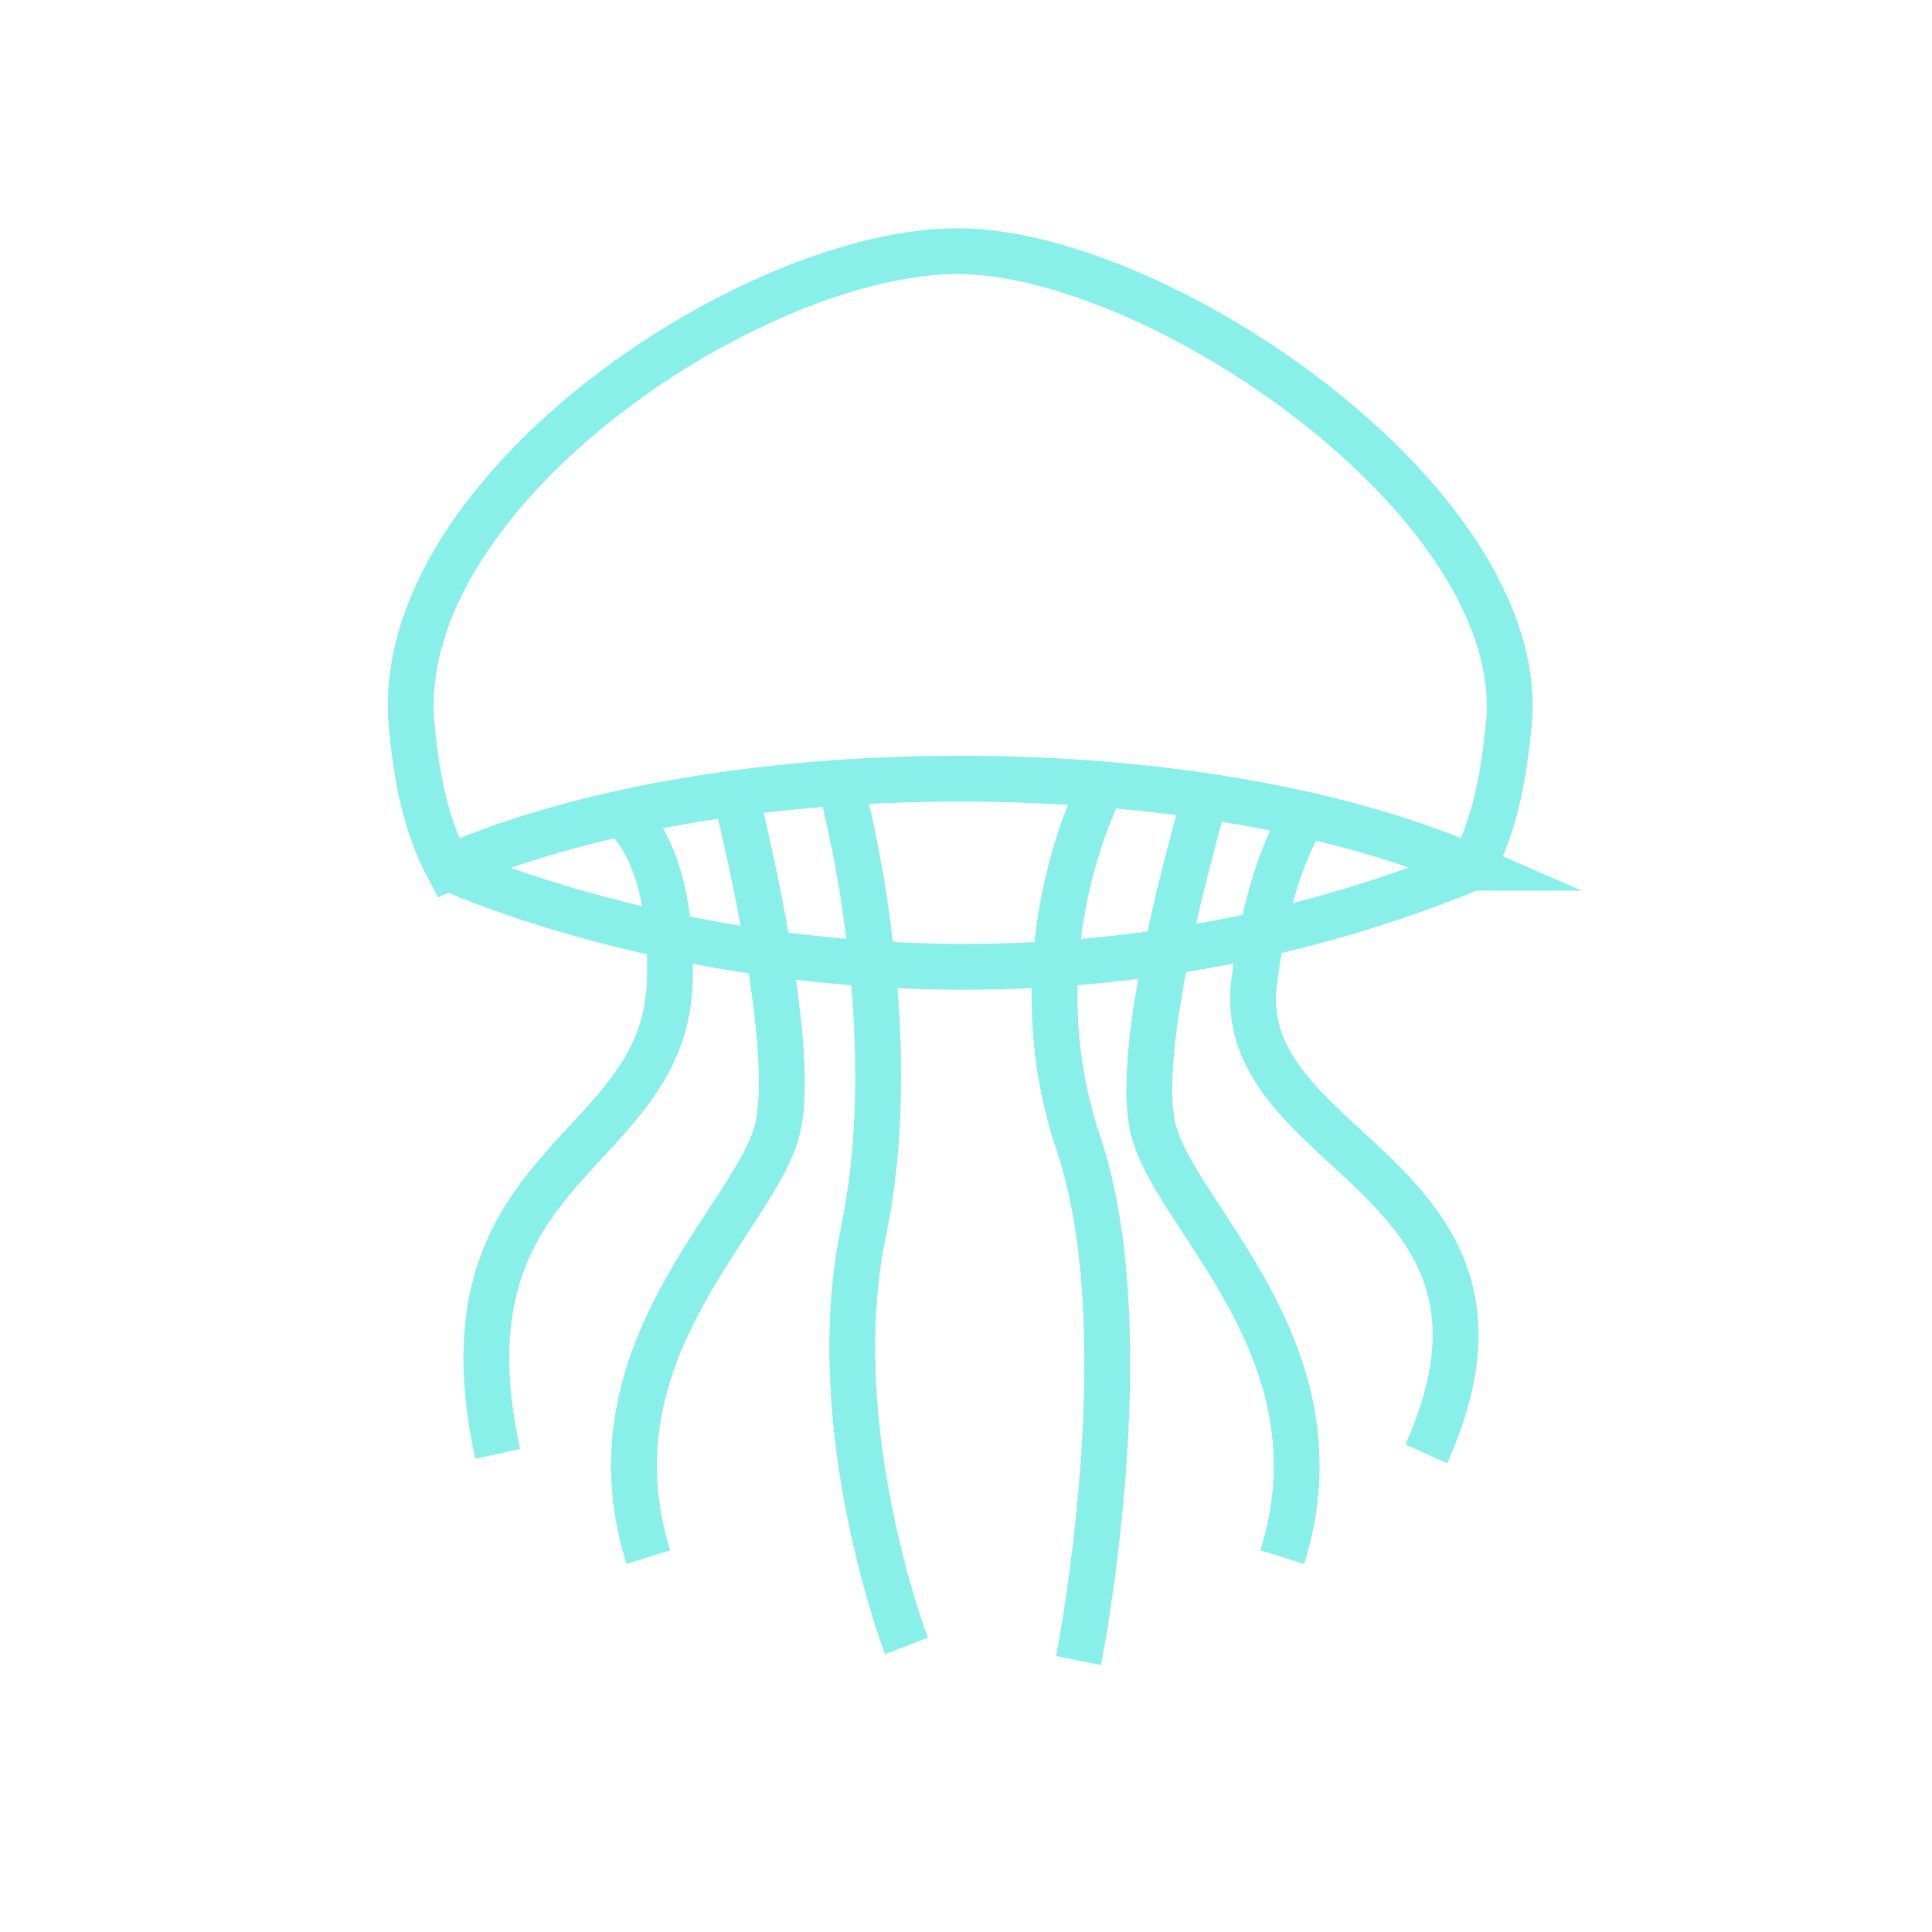 <?xml version="1.0" encoding="UTF-8"?><svg id="uuid-bad7ff50-6d5c-43da-abd0-a2ae3d5fd3c0" xmlns="http://www.w3.org/2000/svg" viewBox="0 0 113.39 113.39"><defs><style>.uuid-39b8b023-c0dd-4014-a6fe-fe6a94993963{fill:none;stroke:#88efe9;stroke-miterlimit:10;stroke-width:2.69px;}</style></defs><path class="uuid-39b8b023-c0dd-4014-a6fe-fe6a94993963" d="M86.4,50.93c1.38-2.6,1.85-5.44,2.15-8.39,1.26-12.63-19.57-27.14-31.56-27.78s-34.09,13.89-32.83,27.78c.27,2.95.77,5.78,2.15,8.39,7.29-3.2,18.04-5.23,30.05-5.23s22.75,2.03,30.05,5.23Z"/><path class="uuid-39b8b023-c0dd-4014-a6fe-fe6a94993963" d="M26.31,50.93s28.15,13.08,60.09,0"/><path class="uuid-39b8b023-c0dd-4014-a6fe-fe6a94993963" d="M49.41,46.33s3.79,13.87,1.26,26c-2.38,11.45,2.53,24.27,2.53,24.27"/><path class="uuid-39b8b023-c0dd-4014-a6fe-fe6a94993963" d="M64.56,46.33s-5.05,9.53-1.26,20.8c3.79,11.27,0,30.33,0,30.33"/><path class="uuid-39b8b023-c0dd-4014-a6fe-fe6a94993963" d="M36.12,47.46s3.44,1.79,3.19,10.14c-.3,10.4-13.89,10.4-10.1,27.73"/><path class="uuid-39b8b023-c0dd-4014-a6fe-fe6a94993963" d="M76.8,47.46s-2.25,2.79-3.19,10.14c-1.33,10.31,17.47,11.27,10.1,27.73"/><path class="uuid-39b8b023-c0dd-4014-a6fe-fe6a94993963" d="M43.1,46.33s3.79,14.73,2.53,19.93c-1.26,5.2-11.36,13-7.58,25.13"/><path class="uuid-39b8b023-c0dd-4014-a6fe-fe6a94993963" d="M70.87,46.33s-4.46,14.73-3.19,19.93c1.26,5.2,11.36,13,7.58,25.13"/></svg>